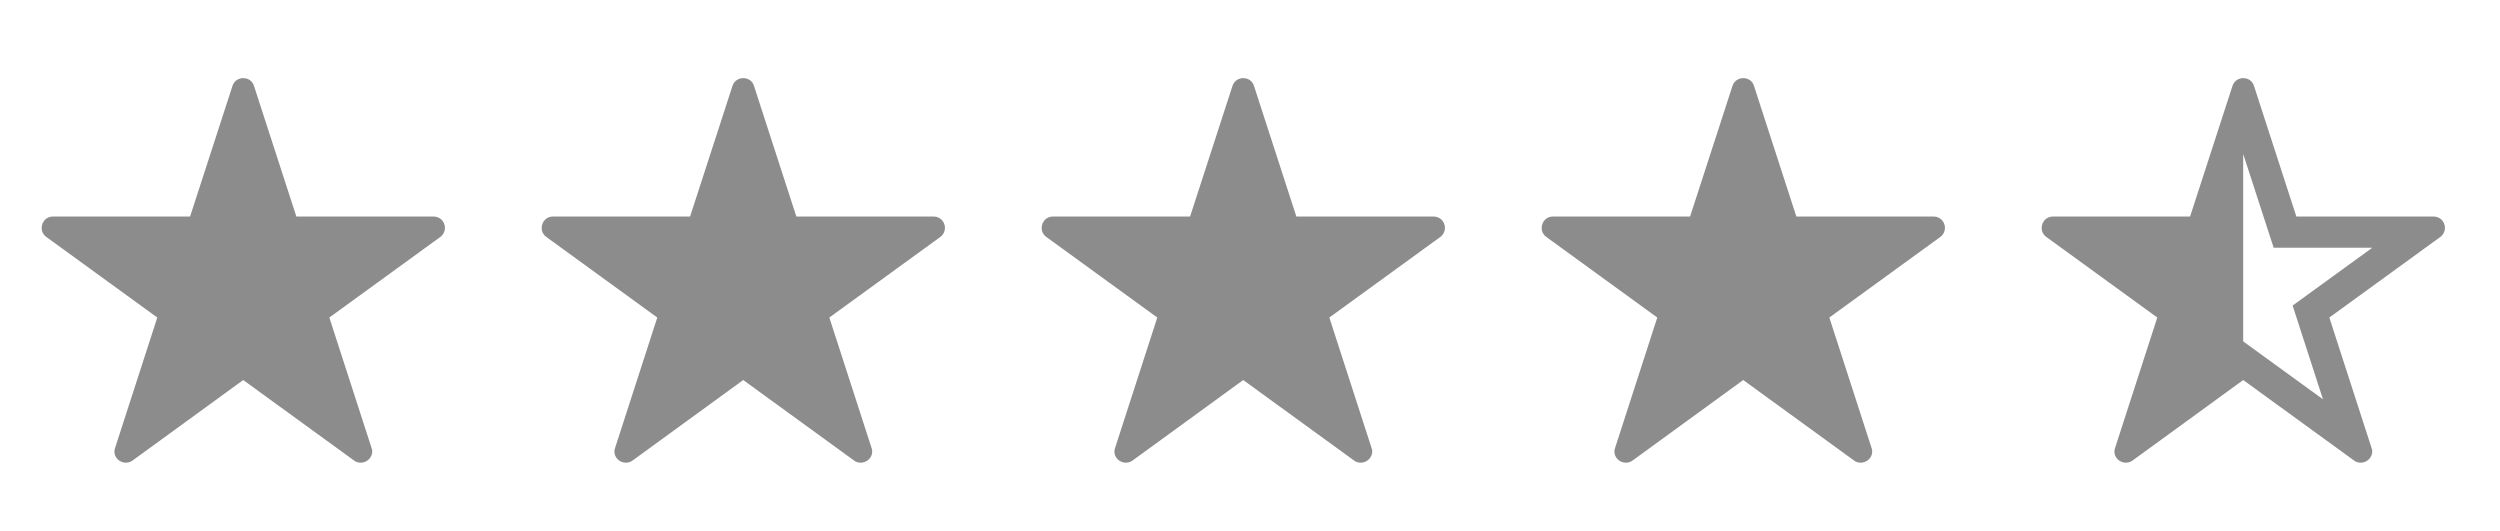 <svg width="80" height="17" viewBox="0 0 80 17" fill="none" xmlns="http://www.w3.org/2000/svg">
<path d="M4.028 14.806C3.833 14.806 3.661 14.65 3.661 14.45C3.661 14.411 3.667 14.372 3.683 14.333L5.033 10.161L1.483 7.583C1.378 7.506 1.333 7.4 1.333 7.294C1.333 7.111 1.472 6.928 1.694 6.928H6.083L7.439 2.75C7.494 2.583 7.639 2.5 7.783 2.5C7.933 2.5 8.078 2.583 8.128 2.75L9.483 6.928H13.872C14.1 6.928 14.239 7.111 14.239 7.294C14.239 7.4 14.189 7.506 14.089 7.583L10.539 10.161L11.889 14.333C11.906 14.372 11.911 14.411 11.911 14.45C11.911 14.65 11.733 14.806 11.544 14.806C11.472 14.806 11.4 14.789 11.333 14.739L7.783 12.161L4.239 14.739C4.172 14.789 4.094 14.806 4.028 14.806Z" fill="#8C8C8C"/>
<path d="M20.028 14.806C19.833 14.806 19.661 14.65 19.661 14.45C19.661 14.411 19.667 14.372 19.683 14.333L21.033 10.161L17.483 7.583C17.378 7.506 17.333 7.4 17.333 7.294C17.333 7.111 17.472 6.928 17.695 6.928H22.083L23.439 2.75C23.494 2.583 23.639 2.5 23.783 2.5C23.933 2.5 24.078 2.583 24.128 2.75L25.483 6.928H29.872C30.1 6.928 30.239 7.111 30.239 7.294C30.239 7.4 30.189 7.506 30.089 7.583L26.539 10.161L27.889 14.333C27.906 14.372 27.911 14.411 27.911 14.45C27.911 14.65 27.733 14.806 27.544 14.806C27.472 14.806 27.4 14.789 27.333 14.739L23.783 12.161L20.239 14.739C20.172 14.789 20.095 14.806 20.028 14.806Z" fill="#8C8C8C"/>
<path d="M36.028 14.806C35.833 14.806 35.661 14.65 35.661 14.45C35.661 14.411 35.667 14.372 35.683 14.333L37.033 10.161L33.483 7.583C33.378 7.506 33.333 7.4 33.333 7.294C33.333 7.111 33.472 6.928 33.694 6.928H38.083L39.439 2.75C39.495 2.583 39.639 2.5 39.783 2.5C39.933 2.5 40.078 2.583 40.128 2.75L41.483 6.928H45.872C46.1 6.928 46.239 7.111 46.239 7.294C46.239 7.4 46.189 7.506 46.089 7.583L42.539 10.161L43.889 14.333C43.906 14.372 43.911 14.411 43.911 14.45C43.911 14.65 43.733 14.806 43.544 14.806C43.472 14.806 43.4 14.789 43.333 14.739L39.783 12.161L36.239 14.739C36.172 14.789 36.094 14.806 36.028 14.806Z" fill="#8C8C8C"/>
<path d="M52.028 14.806C51.833 14.806 51.661 14.65 51.661 14.45C51.661 14.411 51.667 14.372 51.683 14.333L53.033 10.161L49.483 7.583C49.378 7.506 49.333 7.4 49.333 7.294C49.333 7.111 49.472 6.928 49.694 6.928H54.083L55.439 2.75C55.495 2.583 55.639 2.5 55.783 2.5C55.933 2.5 56.078 2.583 56.128 2.75L57.483 6.928H61.872C62.1 6.928 62.239 7.111 62.239 7.294C62.239 7.4 62.189 7.506 62.089 7.583L58.539 10.161L59.889 14.333C59.906 14.372 59.911 14.411 59.911 14.45C59.911 14.65 59.733 14.806 59.544 14.806C59.472 14.806 59.4 14.789 59.333 14.739L55.783 12.161L52.239 14.739C52.172 14.789 52.094 14.806 52.028 14.806Z" fill="#8C8C8C"/>
<path fill-rule="evenodd" clip-rule="evenodd" d="M68.028 14.806C68.094 14.806 68.172 14.789 68.239 14.739L71.783 12.161L75.333 14.739C75.4 14.789 75.472 14.806 75.544 14.806C75.733 14.806 75.911 14.65 75.911 14.45C75.911 14.411 75.906 14.372 75.889 14.333L74.539 10.161L78.089 7.583C78.189 7.506 78.239 7.4 78.239 7.294C78.239 7.111 78.1 6.928 77.872 6.928H73.483L72.128 2.75C72.078 2.583 71.933 2.5 71.783 2.5C71.639 2.5 71.495 2.583 71.439 2.75L70.083 6.928H65.695C65.472 6.928 65.333 7.111 65.333 7.294C65.333 7.4 65.378 7.506 65.483 7.583L69.033 10.161L67.683 14.333C67.667 14.372 67.661 14.411 67.661 14.45C67.661 14.65 67.833 14.806 68.028 14.806ZM71.782 10.926L71.783 10.925L74.335 12.778L73.364 9.778L75.913 7.928H72.757L71.783 4.929L71.782 4.933V10.926Z" fill="#8C8C8C"/>
</svg>
